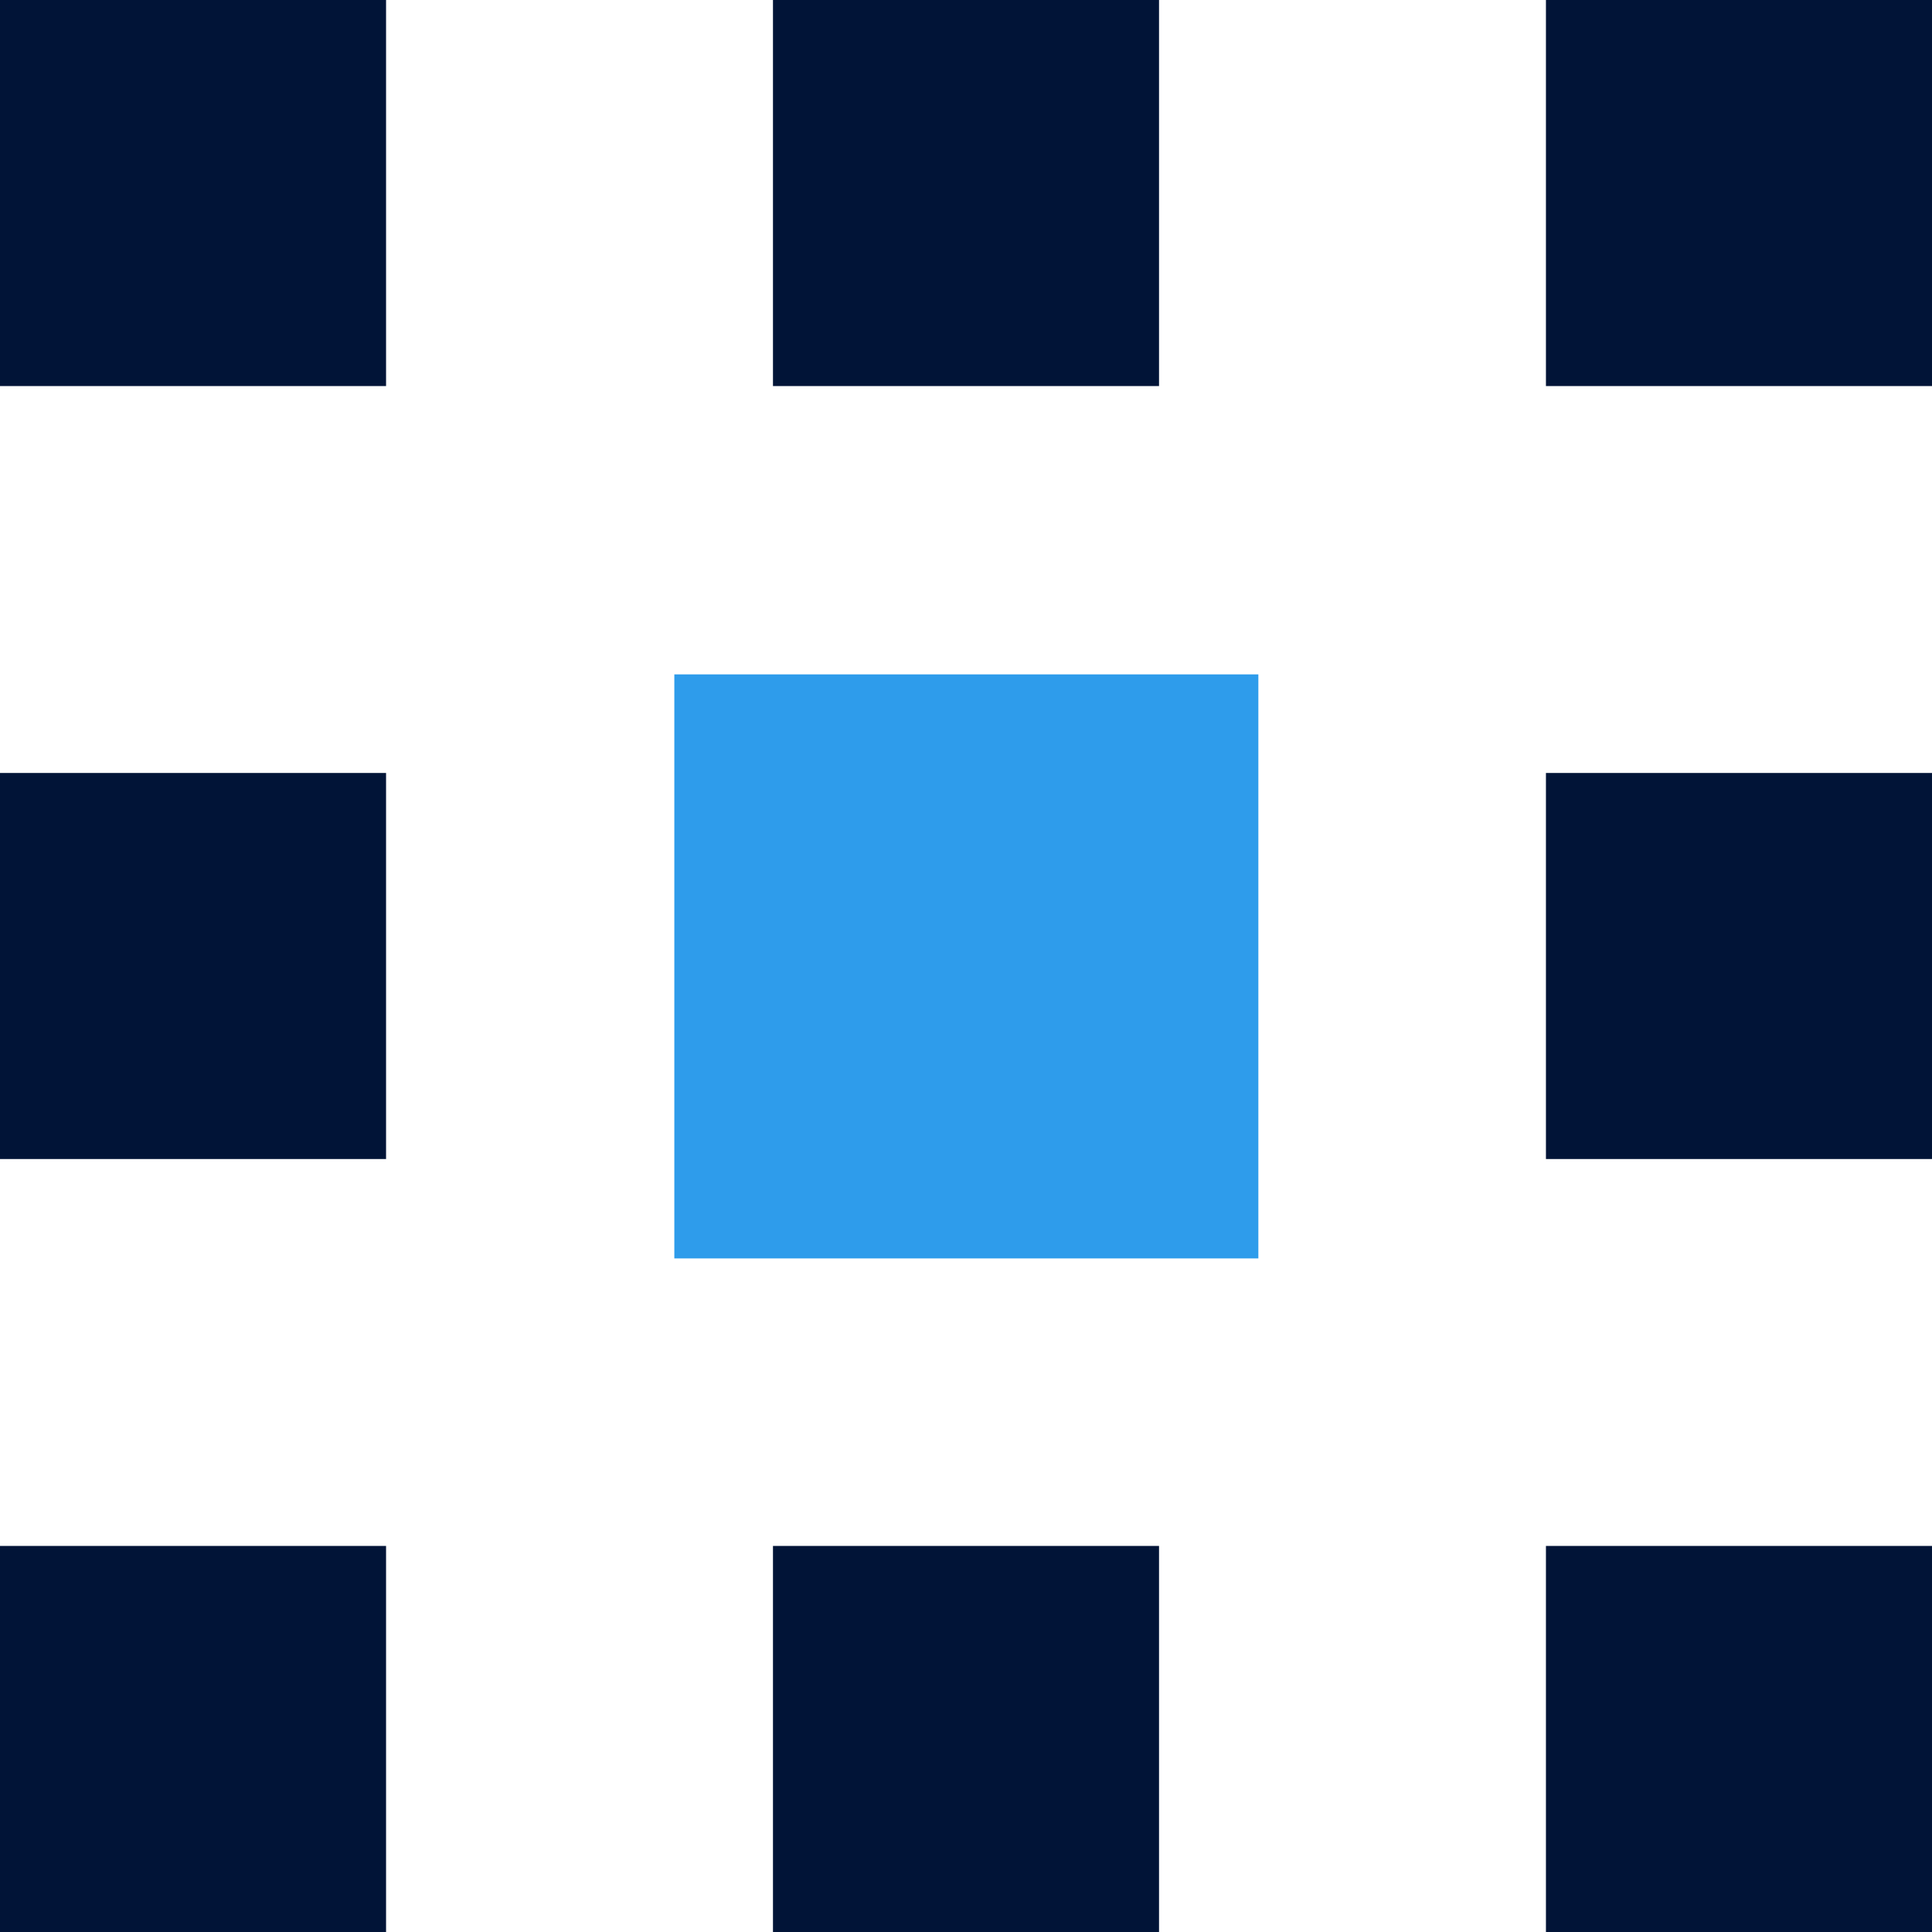 <svg width="34" height="34" viewBox="0 0 34 34" fill="none" xmlns="http://www.w3.org/2000/svg">
<g clip-path="url(#clip0_1013_30191)">
<path fill-rule="evenodd" clip-rule="evenodd" d="M20.397 0H13.603V6.794H20.397V0ZM0 13.603H6.794V20.397H0V13.603ZM0 27.206H6.794V34H0V27.206ZM0 0H6.794V6.794H0V0ZM20.397 27.206H13.603V34H20.397V27.206ZM27.206 0H34V6.794H27.206V0ZM34 13.603H27.206V20.397H34V13.603ZM27.206 27.206H34V34H27.206V27.206Z" fill="#011437"/>
<path d="M22.145 11.868H11.867V22.146H22.145V11.868Z" fill="#2E9CEB"/>
</g>
<defs>
<clipPath id="clip0_1013_30191">
<rect width="34" height="34" fill="white"/>
</clipPath>
</defs>
</svg>
